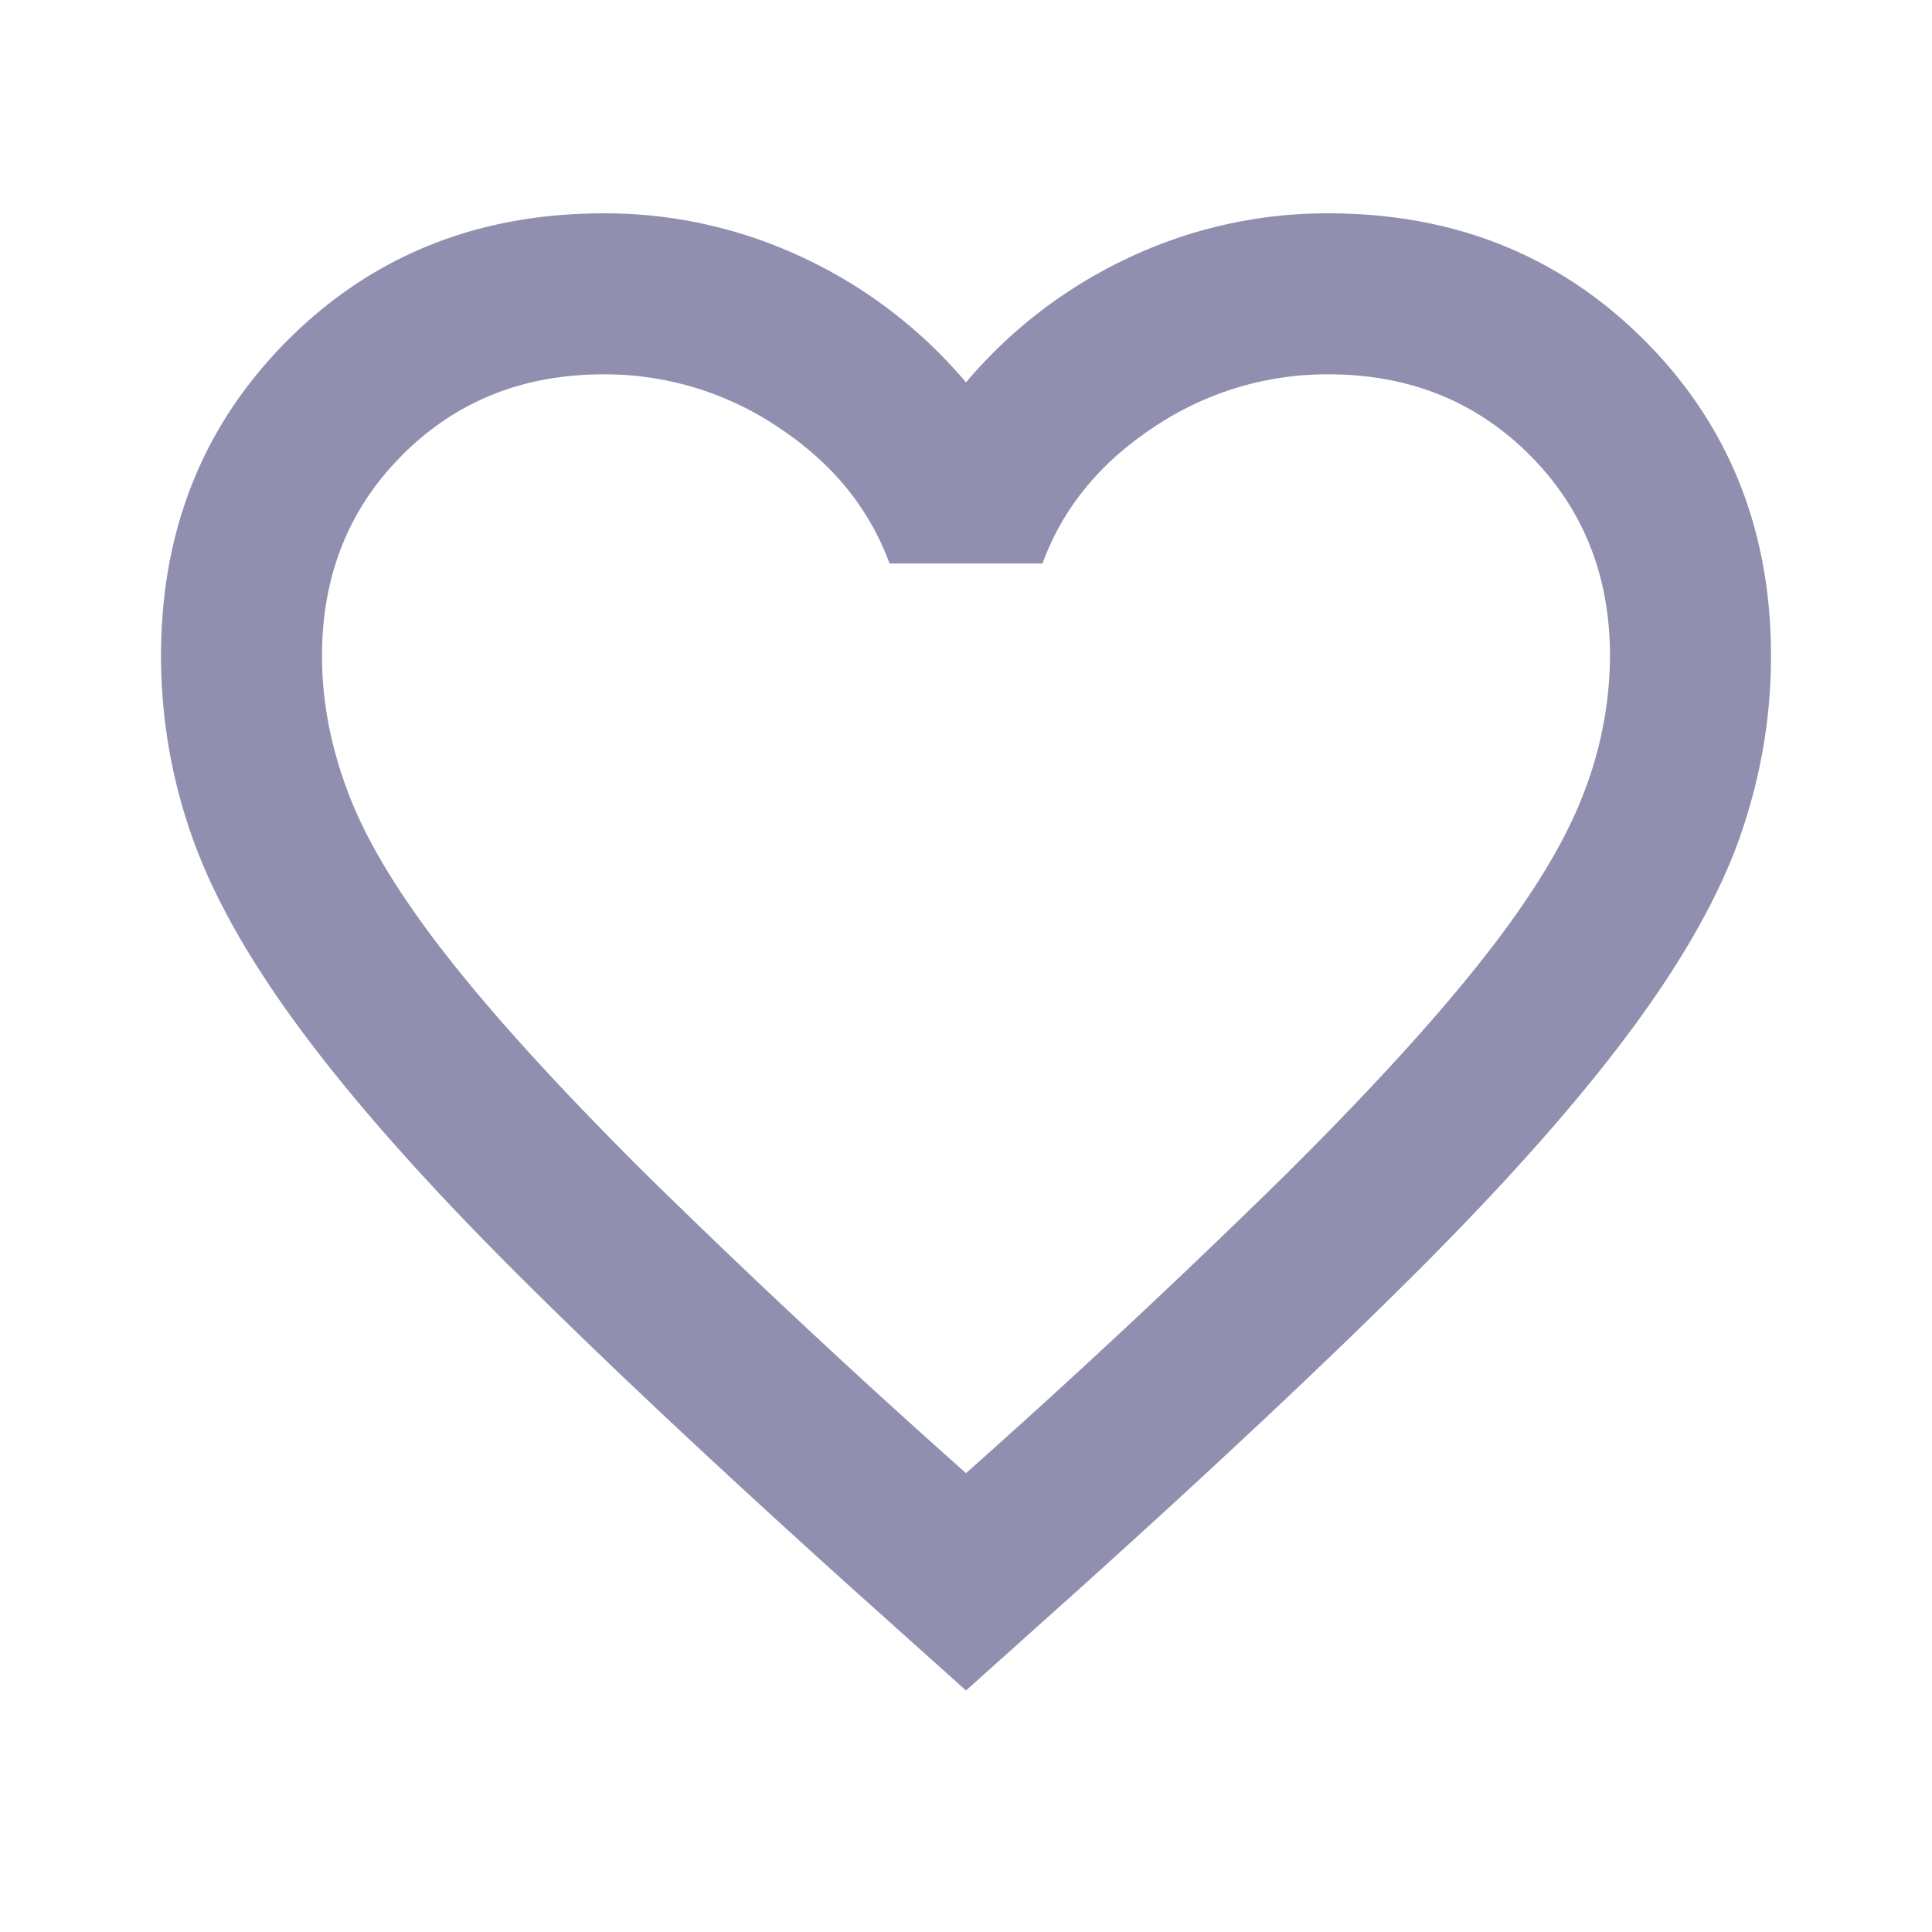 <svg width="24" height="24" fill="none" xmlns="http://www.w3.org/2000/svg"><path d="M12 21l-1.45-1.3c-1.683-1.517-3.075-2.825-4.175-3.925-1.1-1.1-1.975-2.088-2.625-2.963-.65-.875-1.104-1.679-1.362-2.412A6.725 6.725 0 012 8.15c0-1.567.525-2.875 1.575-3.925C4.625 3.175 5.933 2.65 7.5 2.65a5.77 5.77 0 012.475.55A5.93 5.93 0 0112 4.75a5.93 5.93 0 012.025-1.55 5.769 5.769 0 012.475-.55c1.567 0 2.875.525 3.925 1.575C21.475 5.275 22 6.583 22 8.15c0 .767-.13 1.517-.387 2.25-.259.733-.713 1.537-1.363 2.412s-1.525 1.863-2.625 2.963-2.492 2.408-4.175 3.925L12 21zm0-2.7a109.28 109.28 0 003.95-3.688c1.033-1.025 1.85-1.916 2.45-2.675.6-.758 1.017-1.433 1.25-2.025A4.78 4.78 0 0020 8.15c0-1-.333-1.833-1-2.5s-1.5-1-2.5-1a3.86 3.86 0 00-2.175.662C13.658 5.754 13.2 6.317 12.95 7h-1.9c-.25-.683-.708-1.246-1.375-1.688A3.86 3.86 0 007.5 4.65c-1 0-1.833.333-2.5 1s-1 1.5-1 2.5c0 .583.117 1.17.35 1.762.233.592.65 1.267 1.25 2.025.6.759 1.417 1.65 2.45 2.675A109.306 109.306 0 0012 18.3z" fill="#908FB0"/></svg>